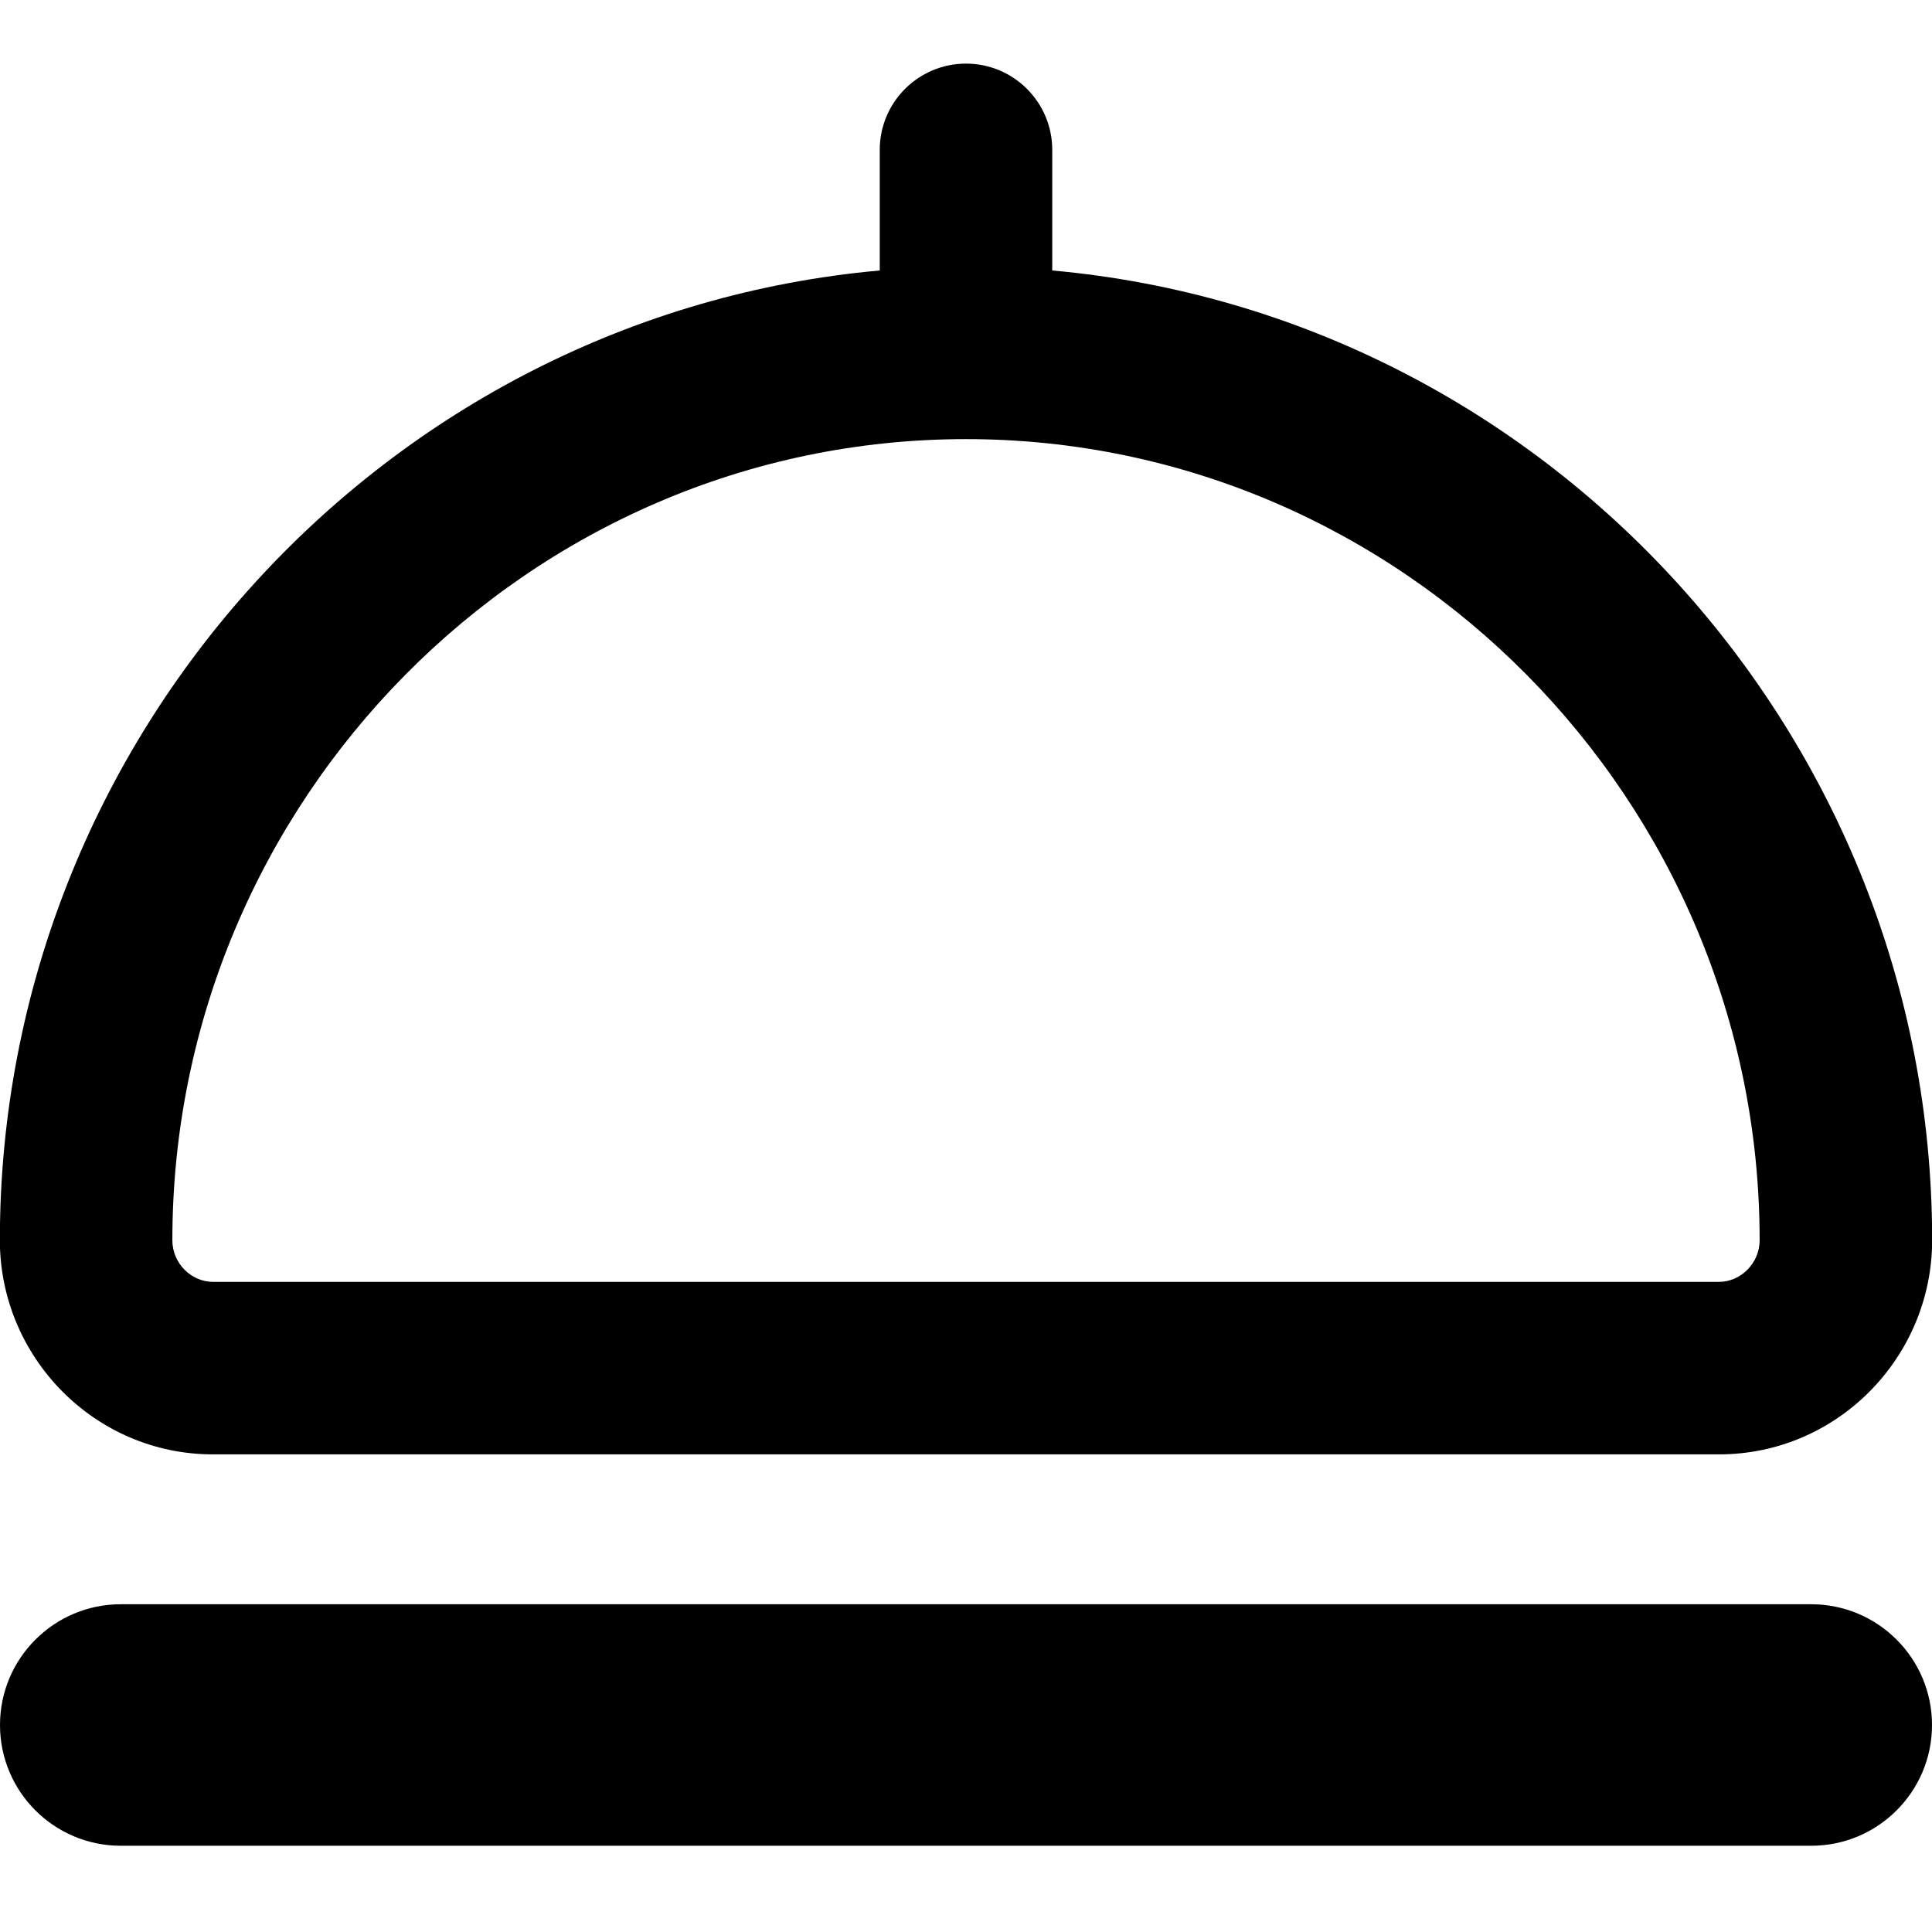 <svg xmlns="http://www.w3.org/2000/svg" fill="none" viewBox="0 0 14 14" id="Serving-Dome--Streamline-Core-Remix">
  <desc>
    Serving Dome Streamline Icon: https://streamlinehq.com
  </desc>
  <g id="Free Remix/Food Drink/serving-dome--cook-tool-dome-kitchen-serving-paltter-dish-tools-food-kitchenware">
    <path id="Union" fill="#000000" fill-rule="evenodd" d="M7 0.461c0.345 0 0.625 0.28 0.625 0.625v0.874C11.204 2.282 14.001 5.337 14.001 8.987c0 0.846 -0.685 1.552 -1.545 1.552H1.544c-0.86 0 -1.545 -0.706 -1.545 -1.552 0 -3.65 2.797 -6.705 6.376 -7.027v-0.874c0 -0.345 0.28 -0.625 0.625 -0.625Zm0 2.721c-3.169 0 -5.751 2.622 -5.751 5.805 0 0.17 0.139 0.302 0.295 0.302H12.456c0.156 0 0.295 -0.133 0.295 -0.302 0 -3.183 -2.582 -5.805 -5.751 -5.805ZM0.875 11.625c-0.483 0 -0.875 0.392 -0.875 0.875s0.392 0.875 0.875 0.875h12.25c0.483 0 0.875 -0.392 0.875 -0.875s-0.392 -0.875 -0.875 -0.875H0.875Z" clip-rule="evenodd" stroke-width="1"></path>
  </g>
</svg>